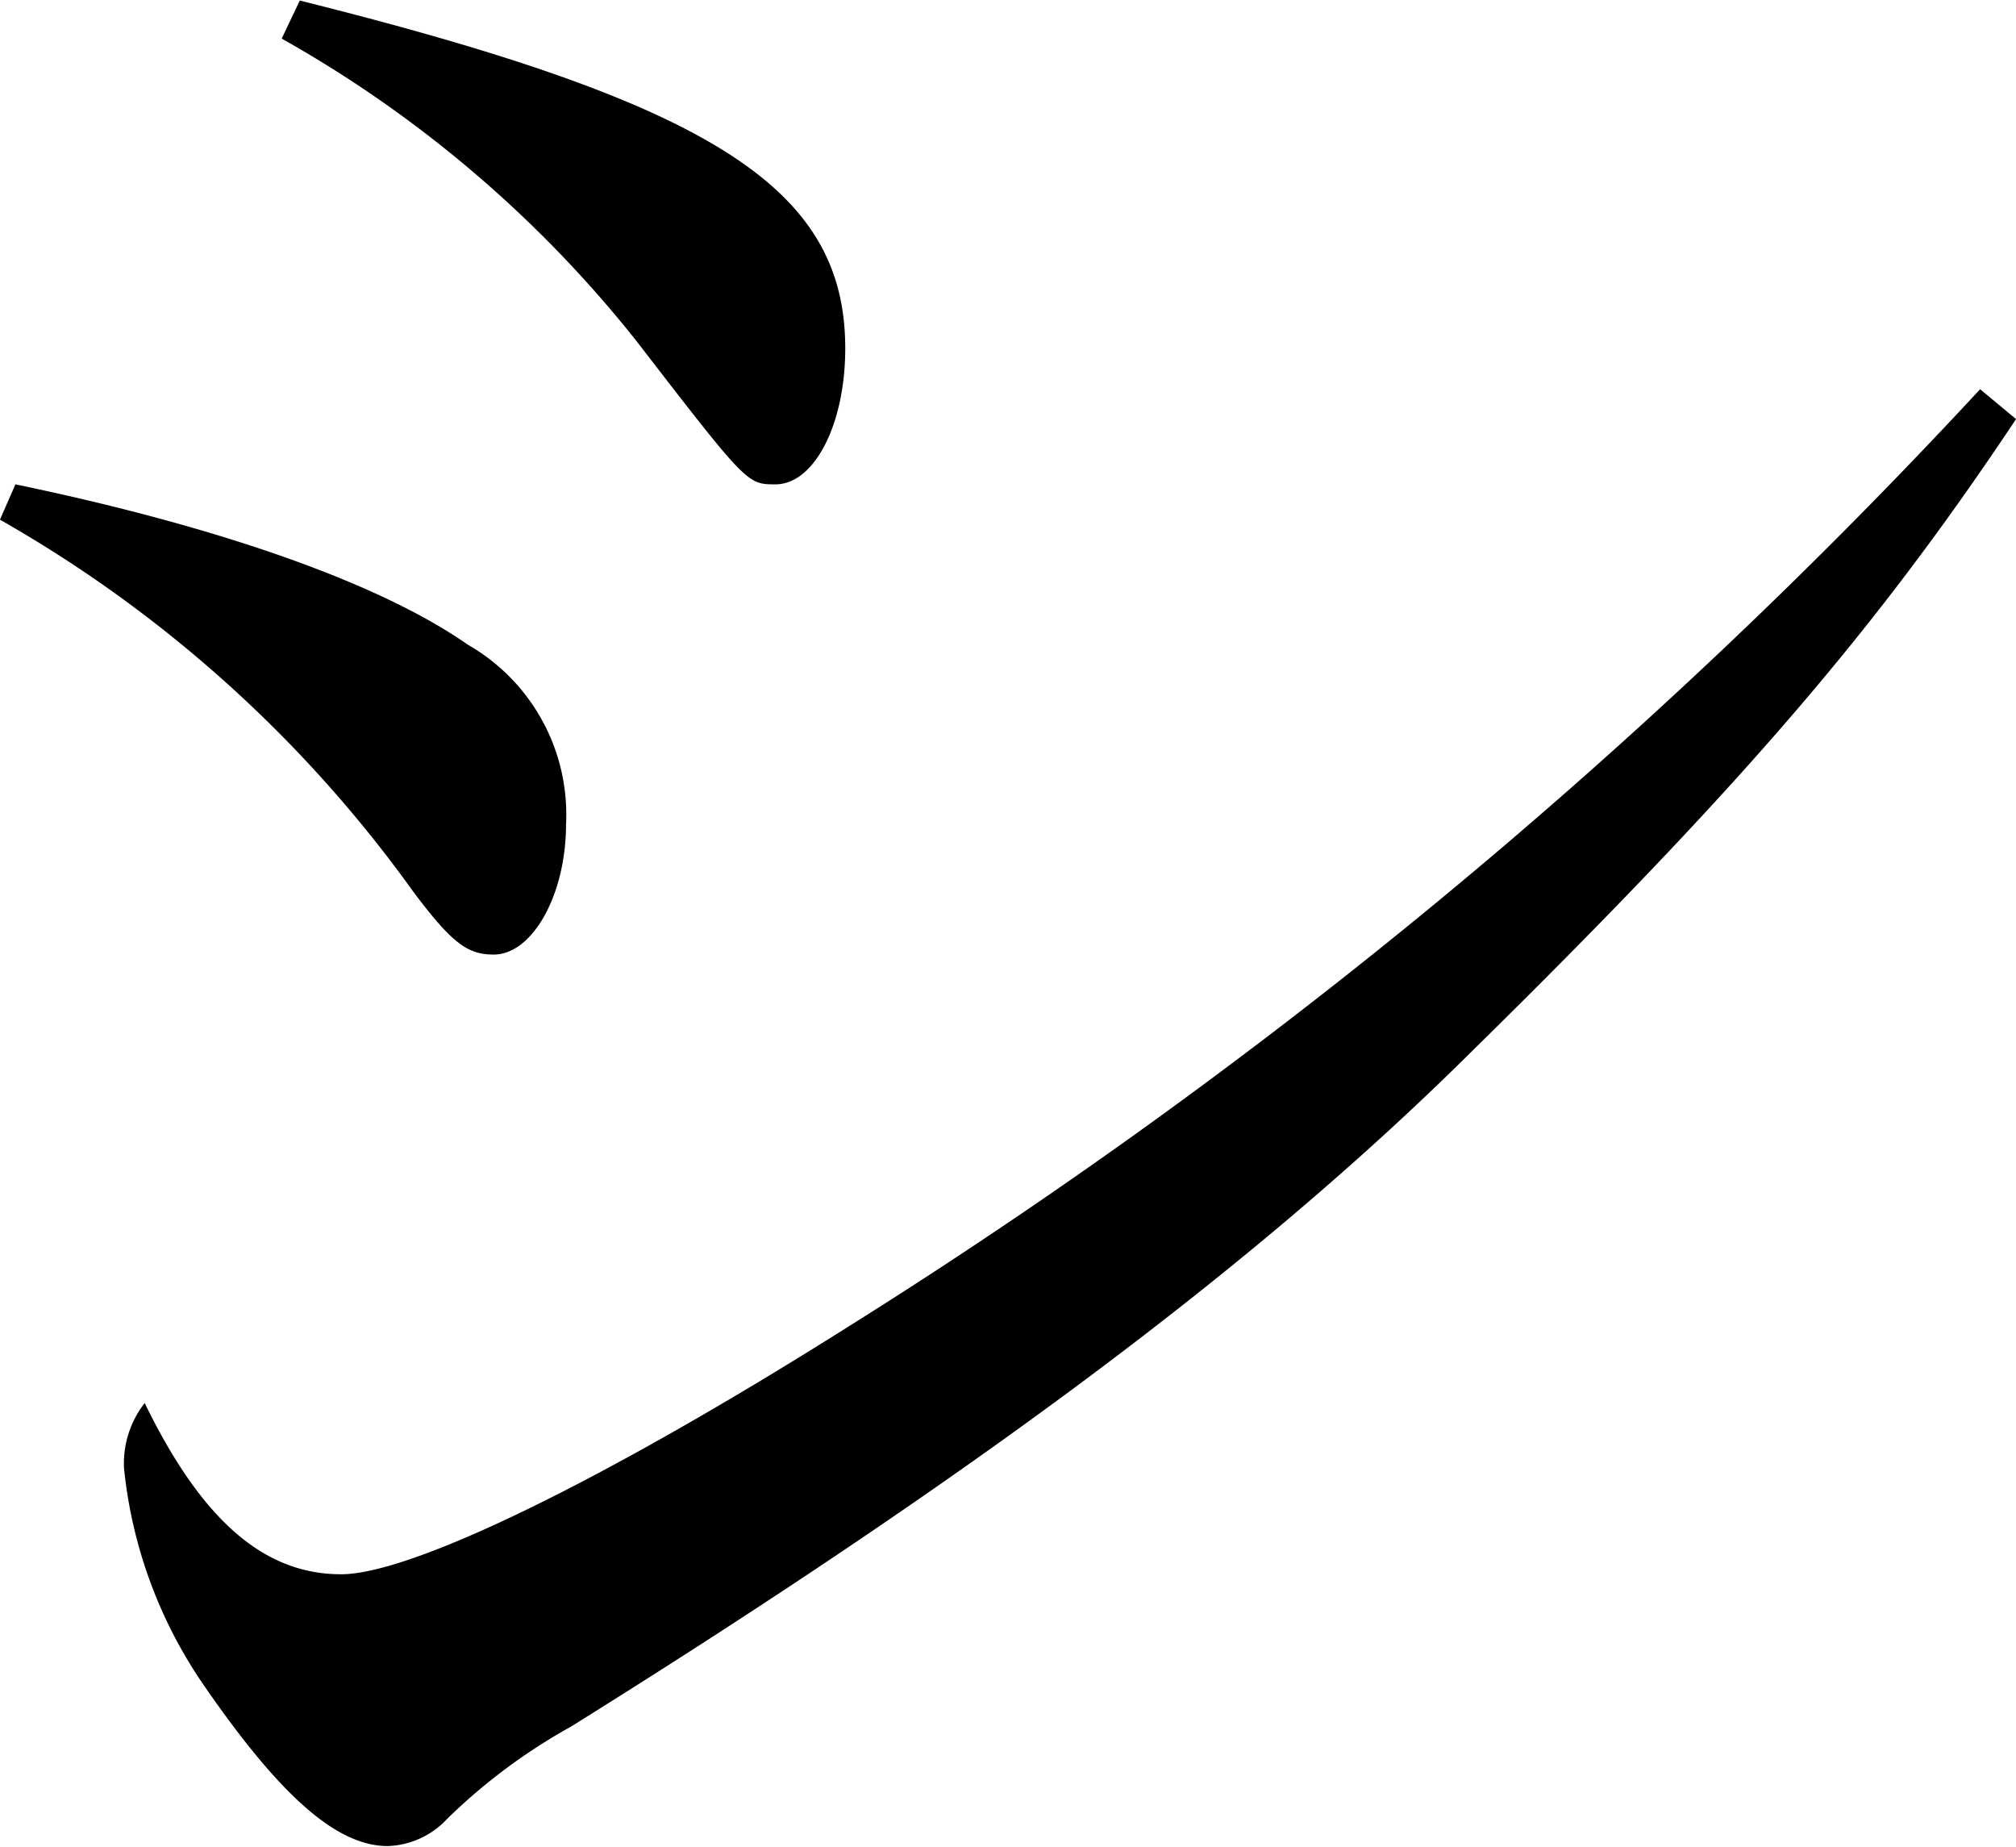 <svg xmlns="http://www.w3.org/2000/svg" width="37.093" height="33.97" viewBox="0 0 37.093 33.97">
  <defs>
    <style>
      .cls-1 {
        fill-rule: evenodd;
      }
    </style>
  </defs>
  <path id="about_ttl-shi.svg" class="cls-1" d="M604.121,1170.71a22.224,22.224,0,0,1,6.517,5.55c2.045,2.65,2.045,2.65,2.568,2.65,0.713,0,1.284-1.1,1.284-2.5,0-2.95-2.426-4.5-10.036-6.4Zm-5.184,8.85a23.865,23.865,0,0,1,7.61,6.85c0.713,0.95,1,1.15,1.474,1.15,0.714,0,1.332-1.1,1.332-2.4a3.6,3.6,0,0,0-1.807-3.3c-1.57-1.1-4.471-2.15-8.324-2.95Zm36.434-2.4a102.762,102.762,0,0,1-20.833,17.25c-4.519,2.85-8.039,4.55-9.323,4.55-1.427,0-2.568-1-3.615-3.15a1.806,1.806,0,0,0-.38,1.2,8.545,8.545,0,0,0,1.474,4c1.38,2,2.426,2.95,3.377,2.95a1.561,1.561,0,0,0,1.094-.5,10.646,10.646,0,0,1,2.283-1.7c7.373-4.6,12.558-8.45,16.5-12.35,5.09-5,7.516-7.85,10.084-11.7Z" transform="translate(-598.938 -1170)"/>
</svg>
